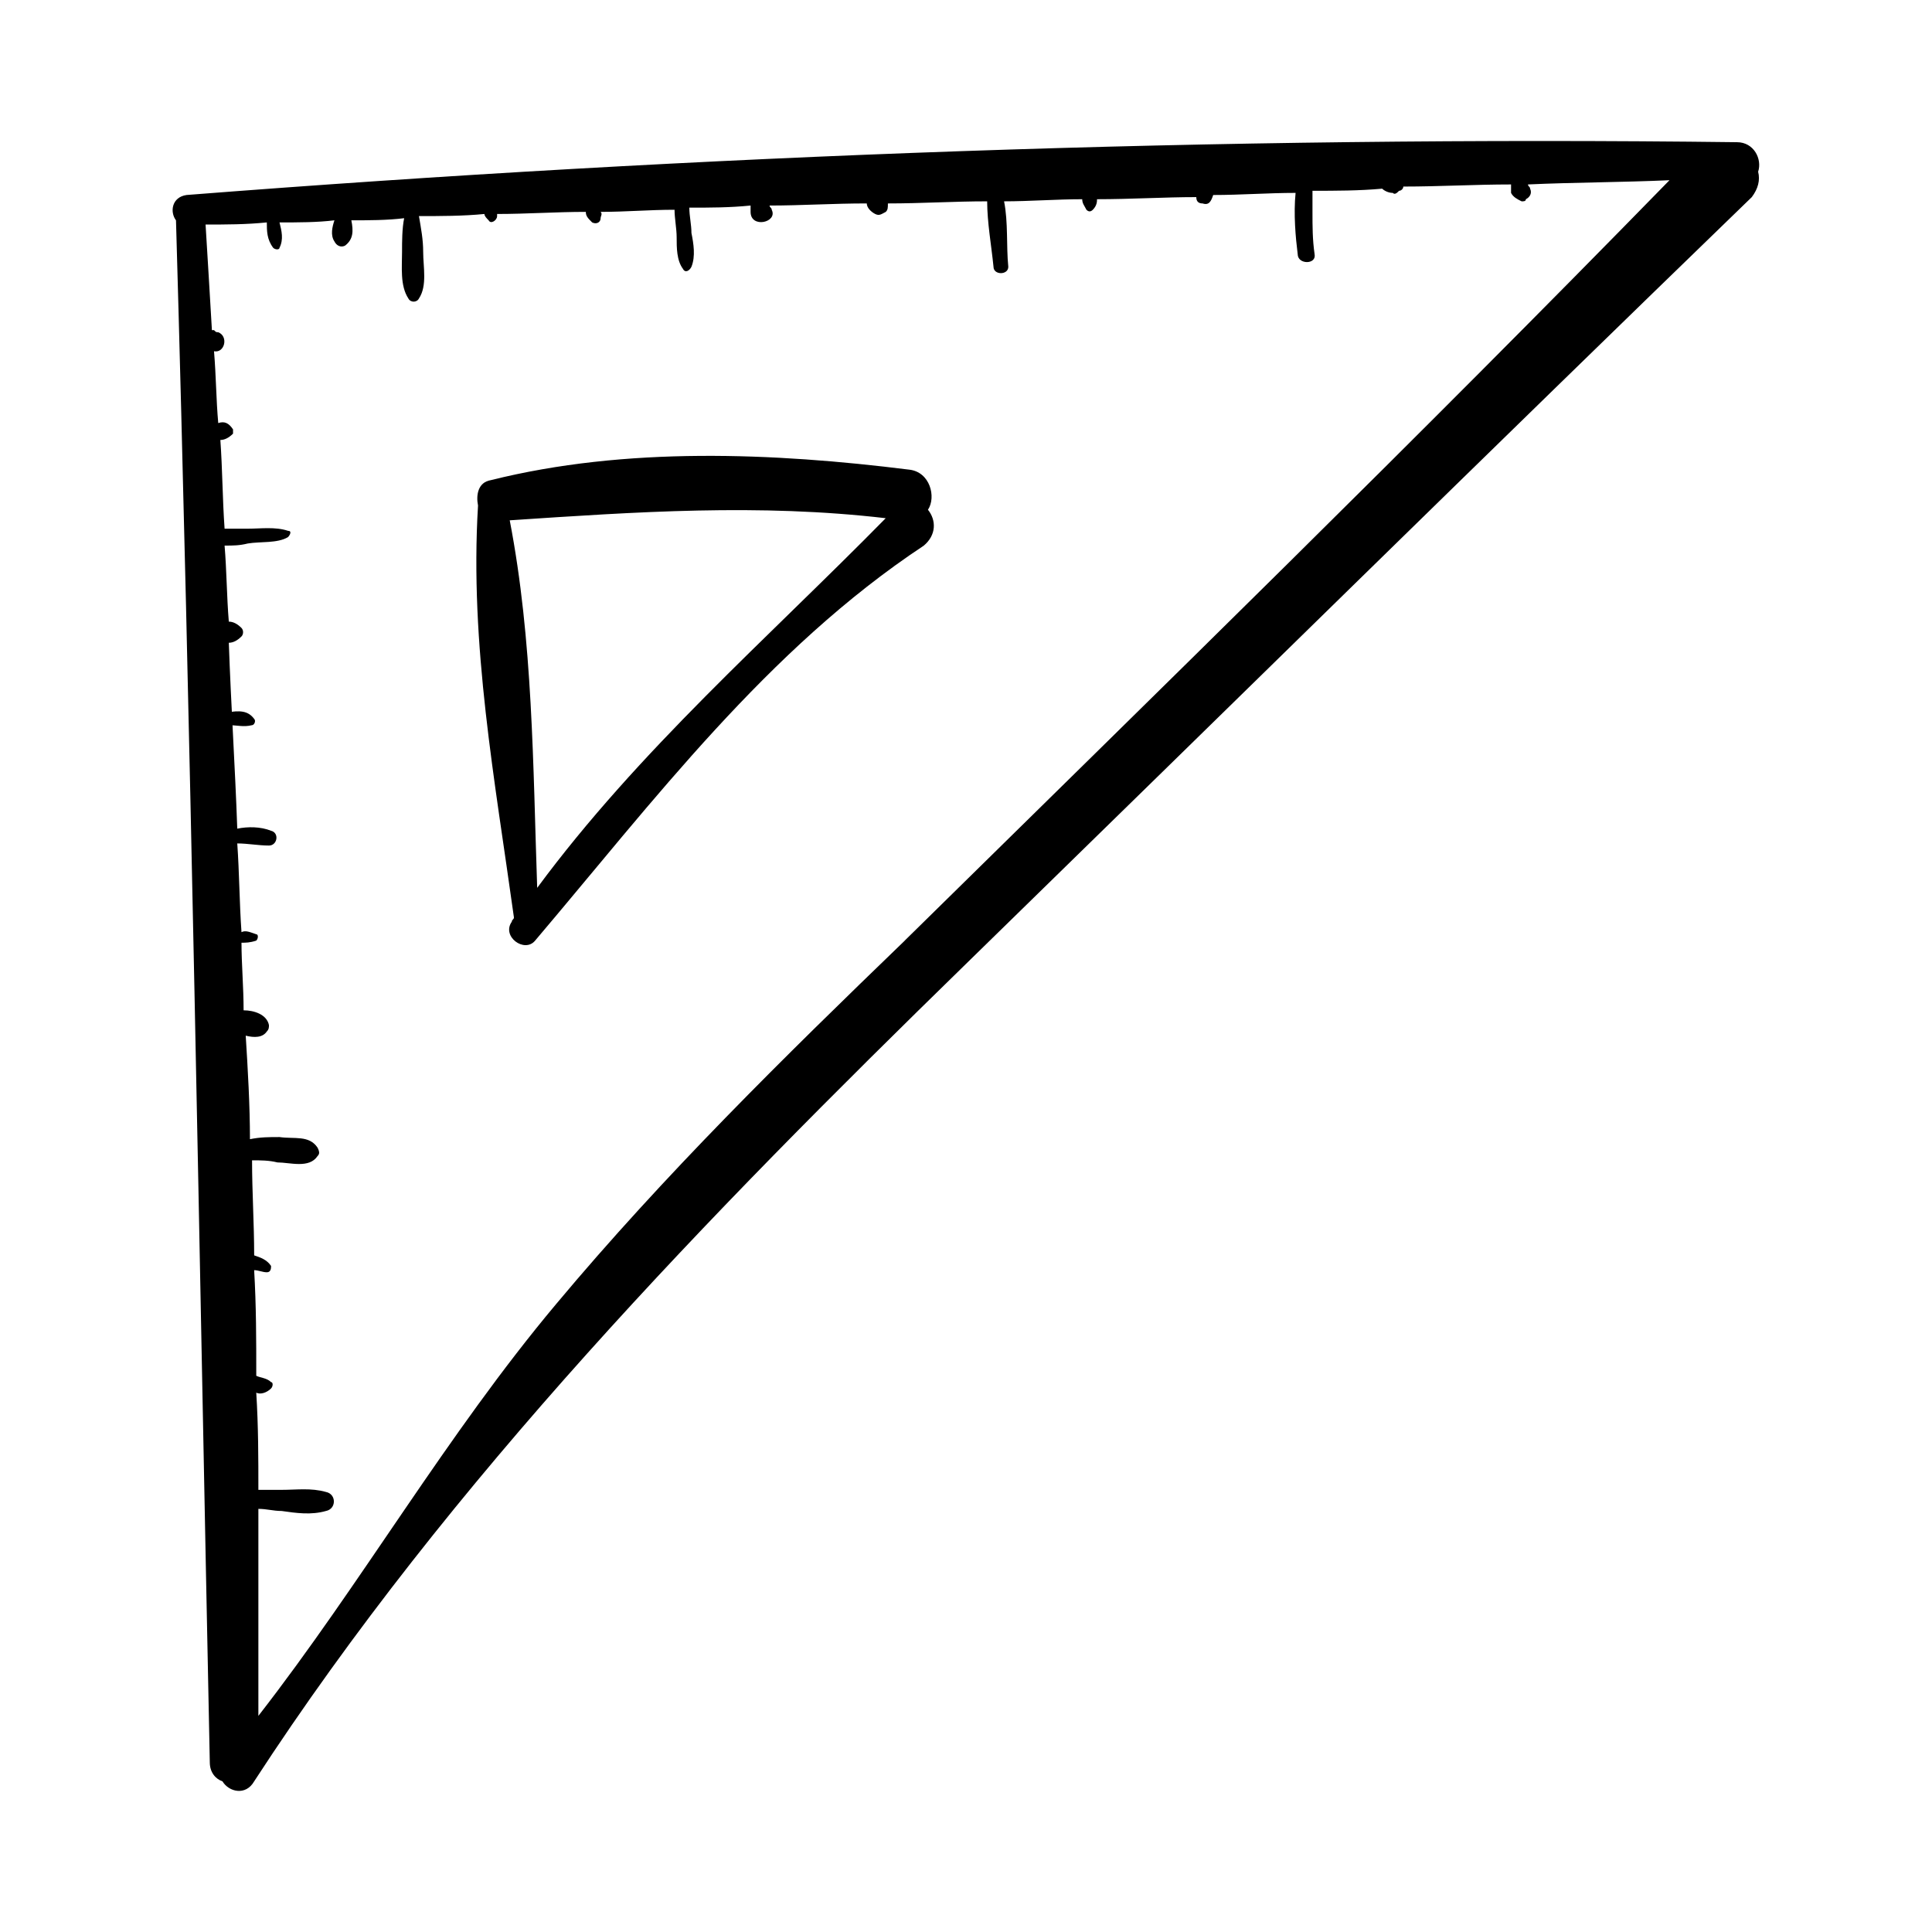 <?xml version="1.0" encoding="UTF-8"?>
<!-- The Best Svg Icon site in the world: iconSvg.co, Visit us! https://iconsvg.co -->
<svg fill="#000000" width="800px" height="800px" version="1.1" viewBox="144 144 512 512" xmlns="http://www.w3.org/2000/svg">
 <g>
  <path d="m609.92 189.52c1.121-3.359-1.121-7.836-5.598-7.836-136.59-1.684-274.86 3.356-410.88 13.992-3.918 0.559-4.481 4.477-2.801 6.719 3.918 136.03 6.156 272.62 8.957 408.64 0 2.801 1.68 4.477 3.359 5.039 1.68 2.801 6.156 3.918 8.398 0 52.059-80.051 120.35-150.02 188.65-216.64 69.414-67.734 138.27-135.47 208.24-203.2 1.68-2.238 2.242-4.477 1.68-6.715zm-226.15 203.76c-31.91 30.789-63.816 62.137-92.367 96.285-29.109 34.707-51.5 73.891-78.93 109.16v-54.859c2.238 0 3.918 0.559 6.156 0.559 3.918 0.559 7.836 1.121 11.754 0 2.801-0.559 2.801-4.477 0-5.039-3.918-1.121-7.836-0.559-11.754-0.559h-6.156c0-8.398 0-16.793-0.559-25.75 1.121 0.559 2.801 0 3.918-1.121 0.559-0.559 0.559-1.68 0-1.68-1.121-1.121-2.801-1.121-3.918-1.68 0-9.516 0-18.473-0.559-27.988 1.121 0 2.238 0.559 3.359 0.559 1.121 0 1.121-1.121 1.121-1.68-1.121-1.68-2.801-2.238-4.477-2.801 0-8.398-0.559-16.793-0.559-25.191 2.238 0 4.477 0 6.719 0.559 3.359 0 8.398 1.68 10.637-1.68 0.559-0.559 0.559-1.121 0-2.238-2.238-3.359-6.156-2.238-10.078-2.801-2.801 0-5.039 0-7.836 0.559 0-8.957-0.559-18.473-1.121-27.43 2.238 0.559 4.477 0.559 5.598-1.121 0.559-0.559 0.559-1.121 0.559-1.68-0.559-2.801-3.918-3.918-6.719-3.918 0-6.156-0.559-12.316-0.559-17.914 1.121 0 2.238 0 3.918-0.559 0.559-0.559 0.559-1.68 0-1.68-1.68-0.559-2.801-1.121-3.918-0.559-0.559-7.836-0.559-15.676-1.121-23.512 2.801 0 5.598 0.559 8.398 0.559 2.238 0 2.801-3.359 0.559-3.918-2.801-1.121-6.156-1.121-8.957-0.559-0.559-16.234-1.68-33.027-2.238-49.262 1.121 0 2.238-0.559 3.359-1.68 0.559-0.559 0.559-1.68 0-2.238-1.121-1.121-2.238-1.68-3.359-1.68-0.559-6.719-0.559-13.434-1.121-20.152 2.238 0 3.918 0 6.156-0.559 3.359-0.559 7.836 0 10.637-1.68 0.559-0.559 1.121-1.68 0-1.68-3.359-1.121-7.277-0.559-10.637-0.559h-6.156c-0.559-7.836-0.559-15.676-1.121-23.512 1.121 0 2.238-0.559 3.359-1.68v-1.121c-1.121-1.68-2.238-2.238-3.918-1.68-0.559-6.156-0.559-12.316-1.121-19.031 2.801 0.559 3.918-3.918 1.121-5.039-0.559 0-0.559 0-1.121-0.559h-0.559c-0.562-9.512-1.121-19.027-1.68-27.984 5.598 0 10.637 0 16.234-0.559 0 2.238 0 4.477 1.68 6.719 0.559 0.559 1.68 0.559 1.68 0 1.121-2.238 0.559-4.477 0-6.719 5.039 0 10.078 0 14.555-0.559-0.559 1.68-1.121 3.918 0 5.598 0.559 1.121 1.68 1.68 2.801 1.121 2.238-1.68 2.238-3.918 1.68-6.719 4.477 0 9.516 0 13.996-0.559-0.559 2.801-0.559 6.156-0.559 8.957 0 3.918-0.559 8.957 1.68 12.316 0.559 1.121 2.238 1.121 2.801 0 2.238-3.359 1.121-8.398 1.121-12.316 0-3.359-0.559-6.156-1.121-9.516 5.598 0 11.754 0 17.352-0.559 0 0.559 0.559 1.121 1.121 1.68 0.559 1.121 2.238 0 2.238-1.121v-0.559c7.836 0 15.676-0.559 23.512-0.559 0 1.121 0.559 1.68 1.68 2.801 1.121 0.559 2.238 0 2.238-1.121 0-0.559 0.559-1.121 0-1.68 6.719 0 12.875-0.559 19.594-0.559 0 2.238 0.559 5.039 0.559 7.277 0 2.801 0 6.156 1.68 8.398 0.559 1.121 1.68 0.559 2.238-0.559 1.121-2.801 0.559-6.156 0-8.957 0-2.238-0.559-4.477-0.559-6.719 5.598 0 10.637 0 16.234-0.559v1.68c0 4.477 7.277 2.801 5.598-0.559 0-0.559-0.559-0.559-0.559-1.121 8.398 0 16.793-0.559 25.75-0.559 0 1.121 1.121 2.238 2.238 2.801 1.121 0.559 1.68 0 2.801-0.559 0.559-0.559 0.559-1.121 0.559-2.238 8.957 0 17.352-0.559 26.309-0.559 0 5.598 1.121 11.754 1.68 17.352 0 2.238 3.918 2.238 3.918 0-0.559-5.598 0-11.754-1.121-17.352 6.719 0 13.996-0.559 20.711-0.559 0 1.121 0.559 1.68 1.121 2.801 0.559 0.559 1.121 0.559 1.68 0 1.121-1.121 1.121-2.238 1.121-2.801 8.957 0 17.914-0.559 26.309-0.559 0 1.121 0.559 1.68 1.68 1.68 1.68 0.559 2.238-0.559 2.801-2.238 7.277 0 14.555-0.559 21.832-0.559-0.559 5.598 0 11.754 0.559 16.234 0 2.801 5.039 2.801 4.477 0-0.559-3.918-0.559-7.277-0.559-11.195v-5.598c6.156 0 12.316 0 18.473-0.559 0.559 0.559 1.68 1.121 2.801 1.121 0.559 0.559 1.121 0 1.68-0.559 0.559 0 1.121-0.559 1.121-1.121 9.516 0 19.031-0.559 28.551-0.559v2.238c0.559 1.121 1.68 1.68 2.801 2.238 0.559 0 1.121 0 1.121-0.559 1.121-0.559 1.68-1.68 1.121-2.801 0-0.559-0.559-0.559-0.559-1.121 12.316-0.559 25.191-0.559 37.504-1.121-67.191 68.832-134.93 134.89-202.66 201.5z"/>
  <path d="m389.92 279.09c2.238-3.359 0.559-10.078-5.039-10.637-35.828-4.477-75.012-6.156-110.84 2.801-3.359 0.559-3.918 3.918-3.359 6.719-2.238 36.945 4.477 72.773 9.516 109.16 0 0.559-0.559 0.559-0.559 1.121-2.801 3.918 3.359 8.398 6.156 5.039 31.348-36.945 61.578-77.25 103-104.68 3.363-2.809 3.363-6.727 1.125-9.523zm-103.56 100.2c-1.121-32.469-1.121-65.496-7.277-97.402 33.586-2.238 66.055-4.477 99.641-0.559-31.348 31.906-65.496 61.574-92.363 97.961z"/>
  <path d="m211.35 334.5c-1.68-2.238-3.922-2.238-7.277-1.68-2.238 0.559-1.68 3.359 0.559 3.359 2.238 0 3.918 0.559 6.156 0 0.562 0 1.121-1.121 0.562-1.68z"/>
 </g>
</svg>